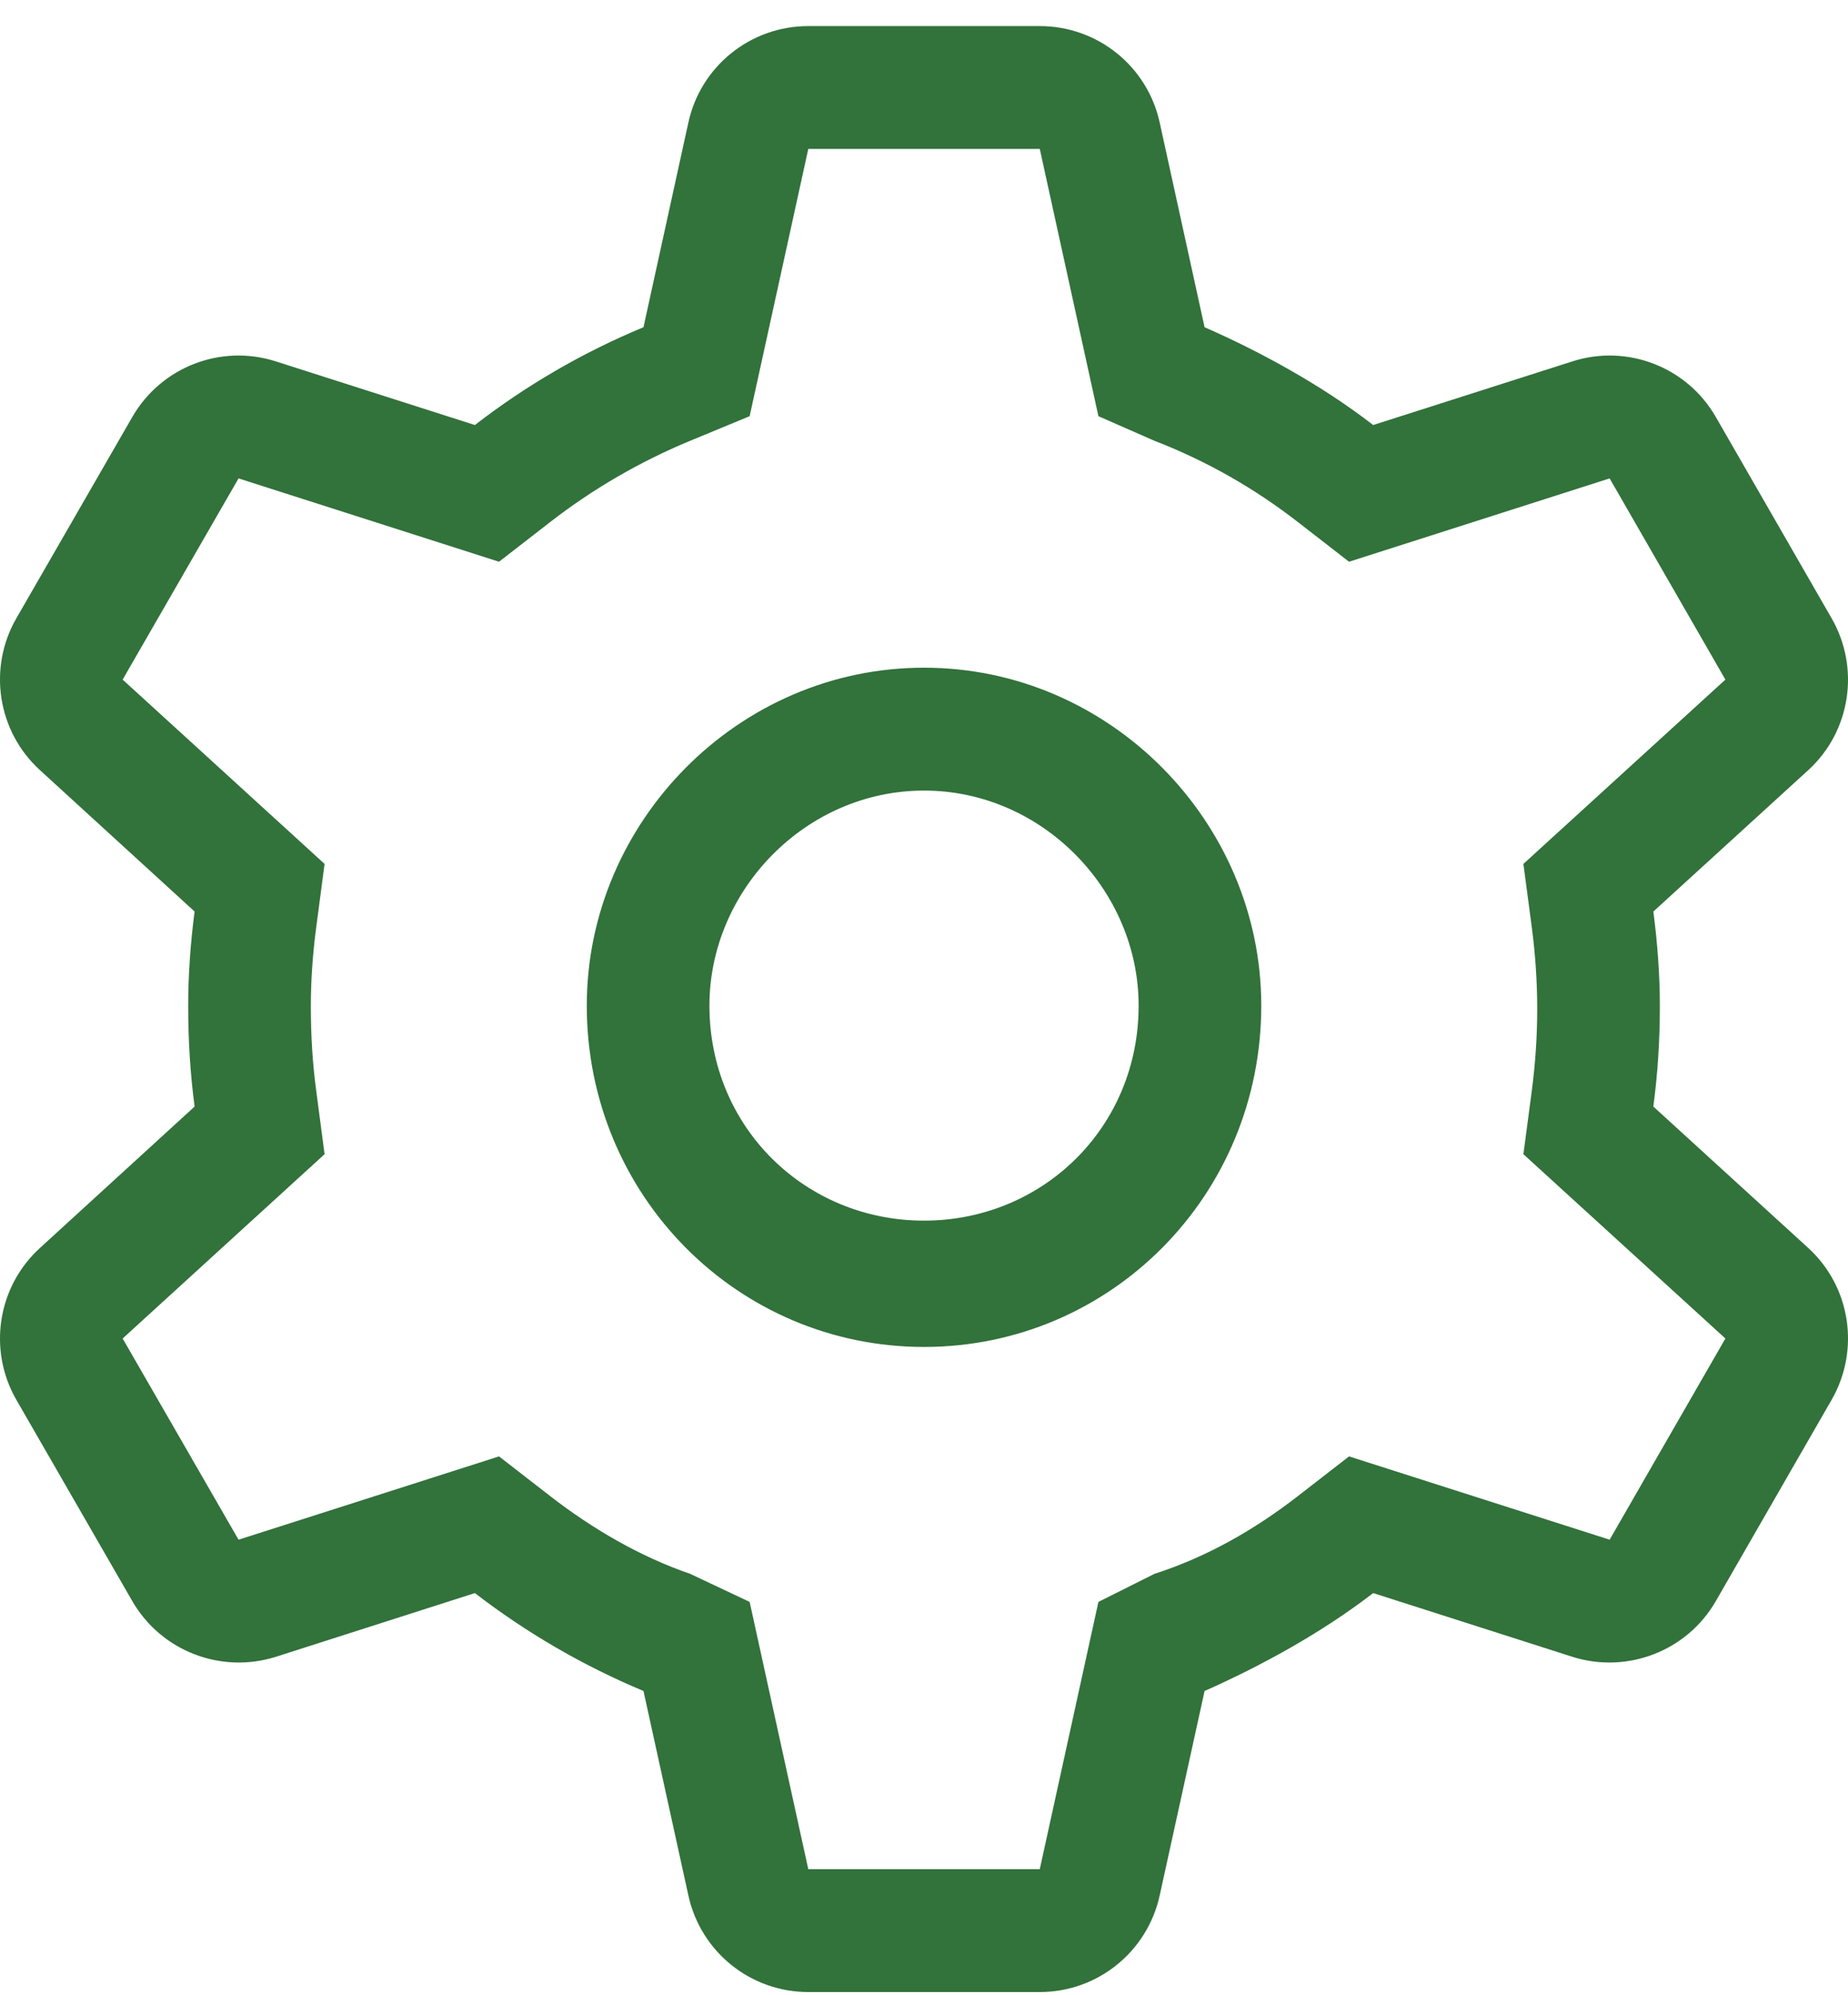 <svg width="63" height="68" viewBox="0 0 63 68" fill="none" xmlns="http://www.w3.org/2000/svg">
<path id="Vector" d="M20.004 34.271C20.004 28.029 25.151 22.755 31.501 22.755C37.85 22.755 42.998 28.029 42.998 34.271C42.998 40.748 37.85 45.904 31.501 45.904C25.151 45.904 20.004 40.748 20.004 34.271ZM31.501 26.943C27.464 26.943 24.185 30.345 24.185 34.271C24.185 38.432 27.464 41.599 31.501 41.599C35.538 41.599 38.817 38.432 38.817 34.271C38.817 30.345 35.538 26.943 31.501 26.943ZM6.634 31.065L1.365 26.249C-0.088 24.927 -0.422 22.768 0.56 21.067L4.511 14.21C5.494 12.506 7.528 11.717 9.4 12.315L16.189 14.485C17.939 13.132 19.873 12.007 21.937 11.152L23.466 4.181C23.884 2.259 25.582 0.889 27.555 0.889H35.447C37.419 0.889 39.118 2.259 39.536 4.181L41.065 11.152C43.011 12.007 45.062 13.132 46.813 14.485L53.607 12.315C55.475 11.717 57.513 12.506 58.493 14.21L62.439 21.067C63.419 22.768 63.092 24.927 61.642 26.249L56.364 31.065C56.507 32.151 56.586 33.263 56.586 34.271C56.586 35.514 56.507 36.626 56.364 37.712L61.642 42.528C63.092 43.85 63.419 46.009 62.439 47.71L58.493 54.567C57.513 56.268 55.475 57.053 53.607 56.465L46.813 54.292C45.062 55.64 43.011 56.766 41.065 57.629L39.536 64.591C39.118 66.515 37.419 67.889 35.447 67.889H27.555C25.582 67.889 23.884 66.515 23.466 64.591L21.937 57.629C19.873 56.766 17.939 55.64 16.189 54.292L9.4 56.465C7.528 57.053 5.494 56.268 4.511 54.567L0.56 47.71C-0.422 46.009 -0.088 43.85 1.365 42.528L6.634 37.712C6.491 36.626 6.416 35.514 6.416 34.271C6.416 33.263 6.491 32.151 6.634 31.065ZM18.75 17.796L17.012 19.144L8.132 16.304L4.181 23.161L11.065 29.442L10.779 31.614C10.658 32.517 10.597 33.447 10.597 34.271C10.597 35.331 10.658 36.26 10.779 37.163L11.065 39.335L4.181 45.616L8.132 52.473L17.012 49.634L18.75 50.982C20.2 52.107 21.82 53.049 23.531 53.638L25.556 54.593L27.555 63.701H35.447L37.446 54.593L39.353 53.638C41.182 53.049 42.802 52.107 44.252 50.982L45.99 49.634L54.874 52.473L58.82 45.616L51.934 39.335L52.222 37.163C52.34 36.26 52.405 35.331 52.405 34.389C52.405 33.447 52.34 32.517 52.222 31.614L51.934 29.442L58.82 23.161L54.874 16.304L45.99 19.144L44.252 17.796C42.802 16.67 41.182 15.728 39.353 15.021L37.446 14.184L35.447 5.076H27.555L25.556 14.184L23.531 15.021C21.82 15.728 20.2 16.67 18.75 17.796Z" fill="#32723B"/>
</svg>

